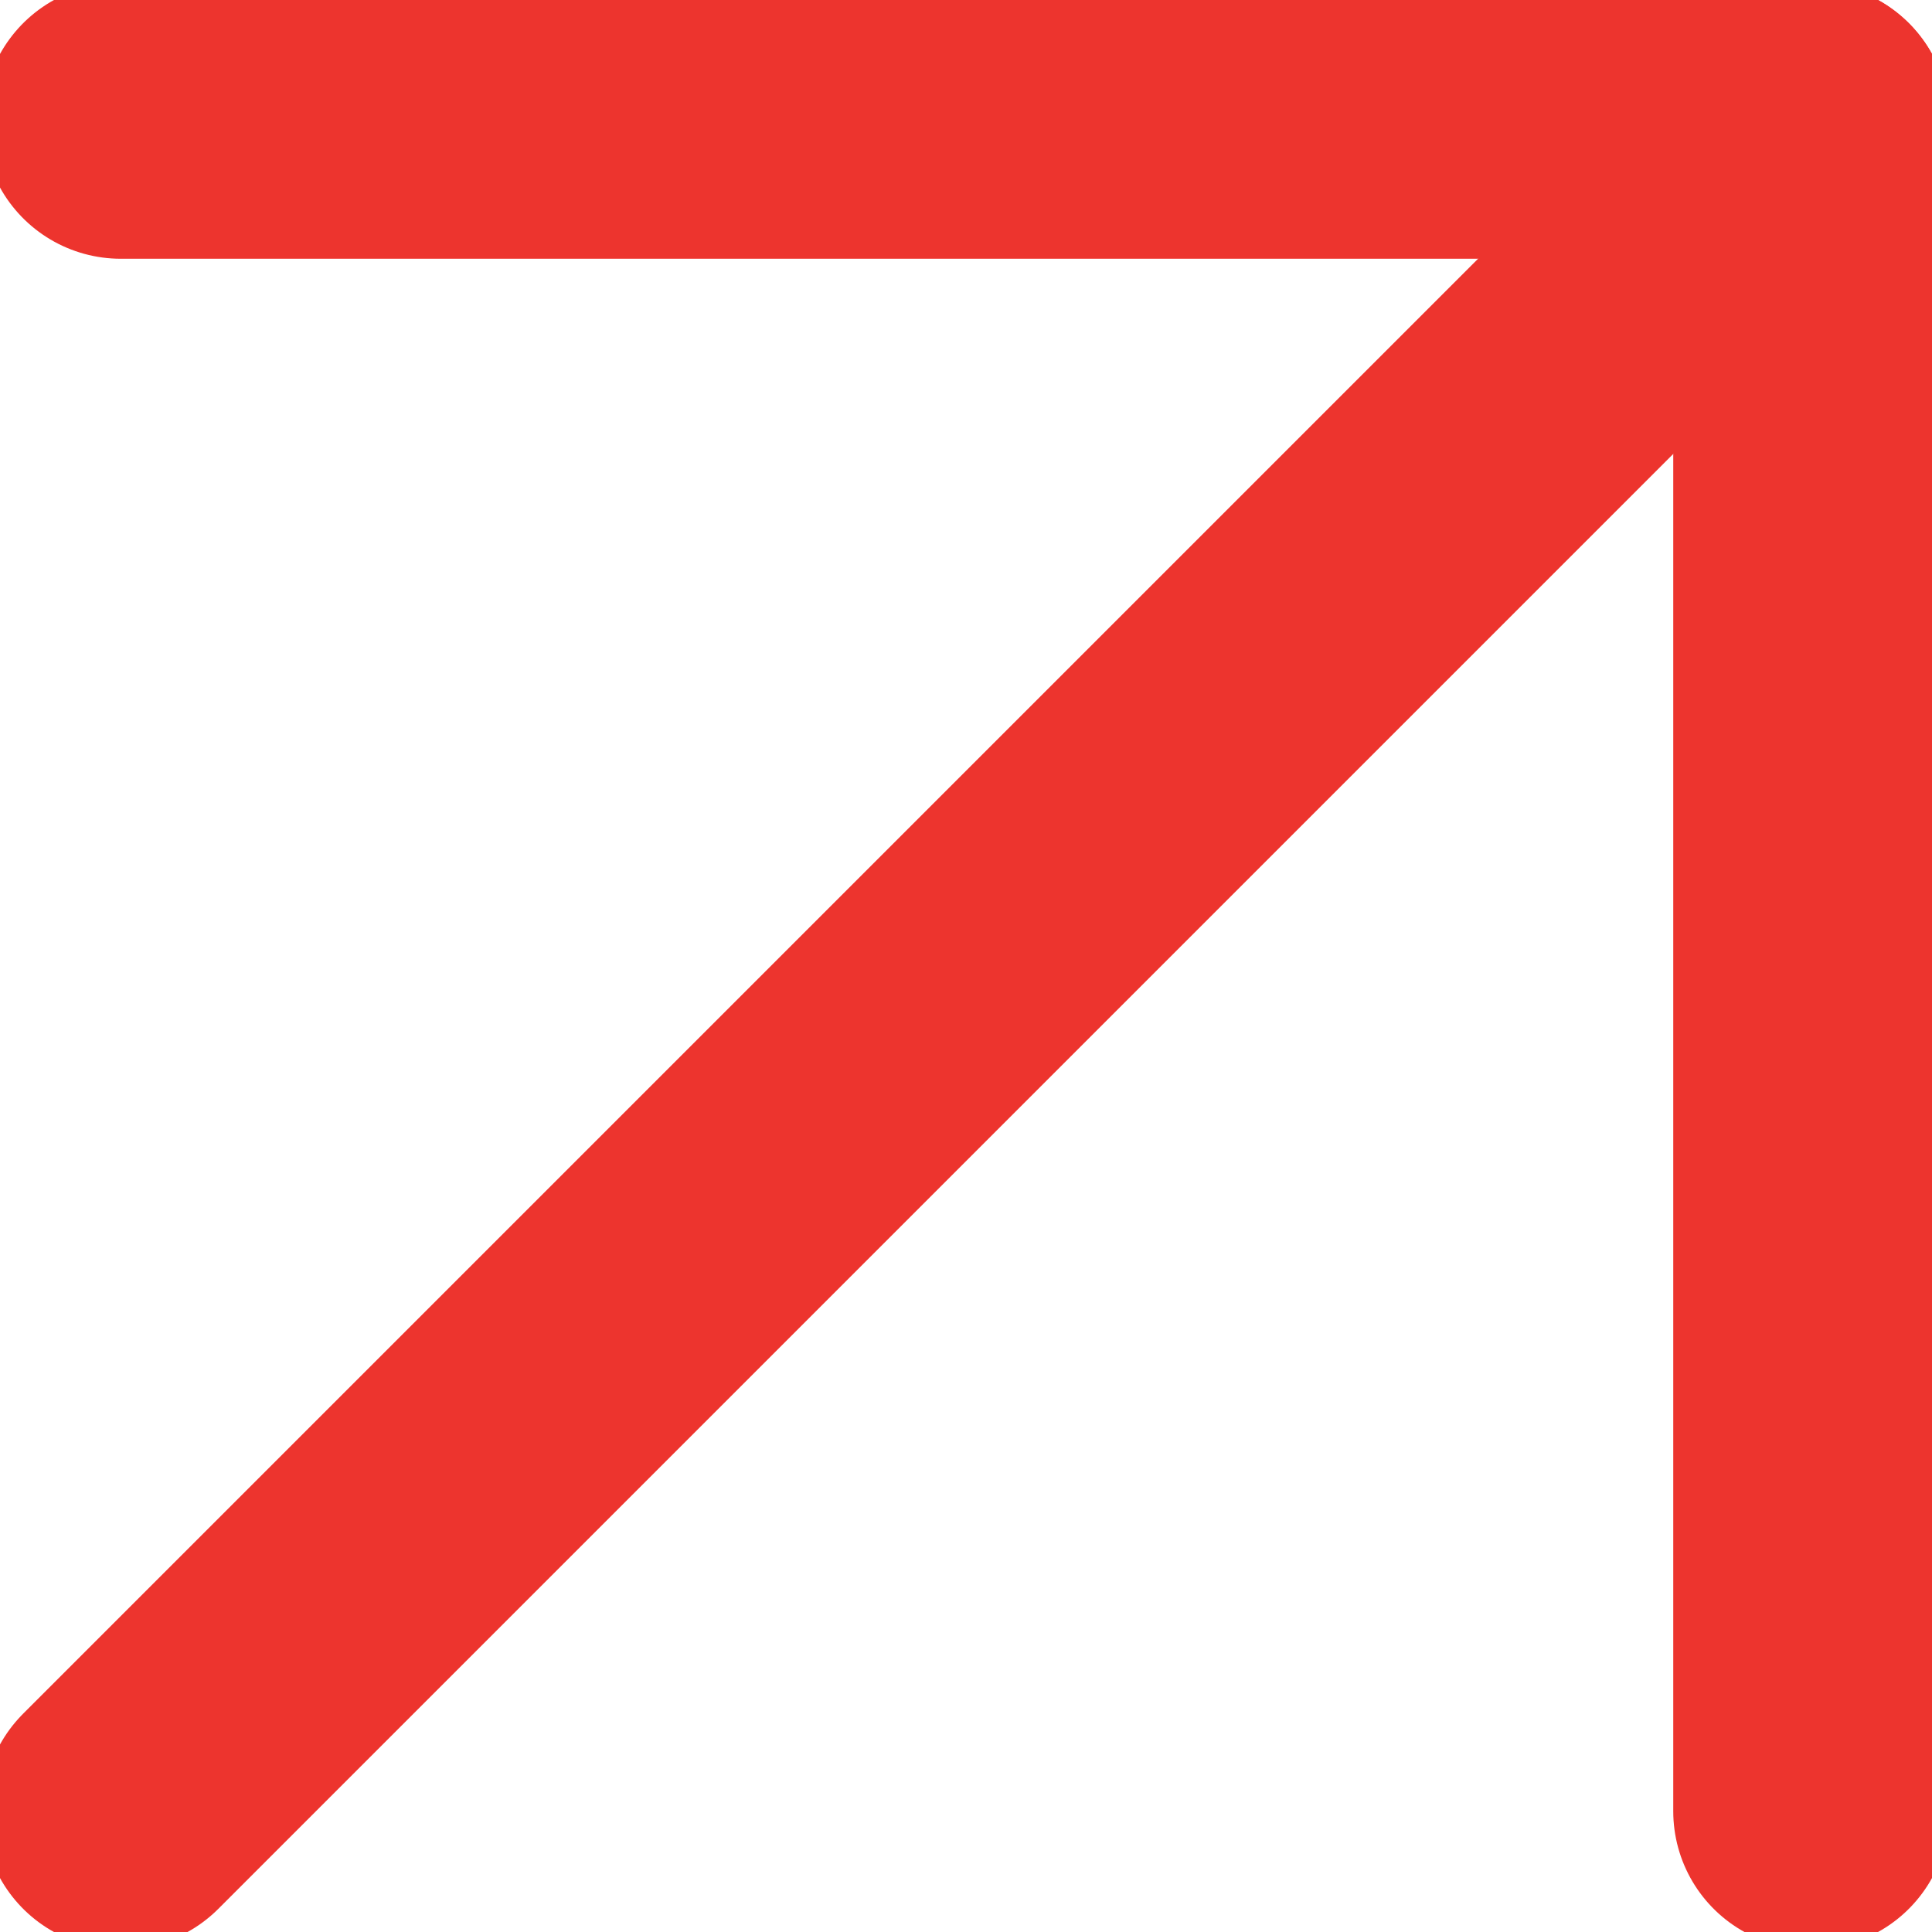 <svg width="14" height="14" viewBox="0 0 14 14" fill="none" xmlns="http://www.w3.org/2000/svg">
<g clip-path="url(#clip0_1902_64365)">
<path d="M0.875 0.875H13.125V13.125" stroke="#ED342E" stroke-width="2" stroke-linecap="round" stroke-linejoin="round"/>
<path d="M0.875 13.125L13.125 0.875" stroke="#ED342E" stroke-width="2" stroke-linecap="round"/>
</g>
<defs>
<clipPath id="clip0_1902_64365">
<rect width="14" height="14" fill="white"/>
</clipPath>
</defs>
</svg>
